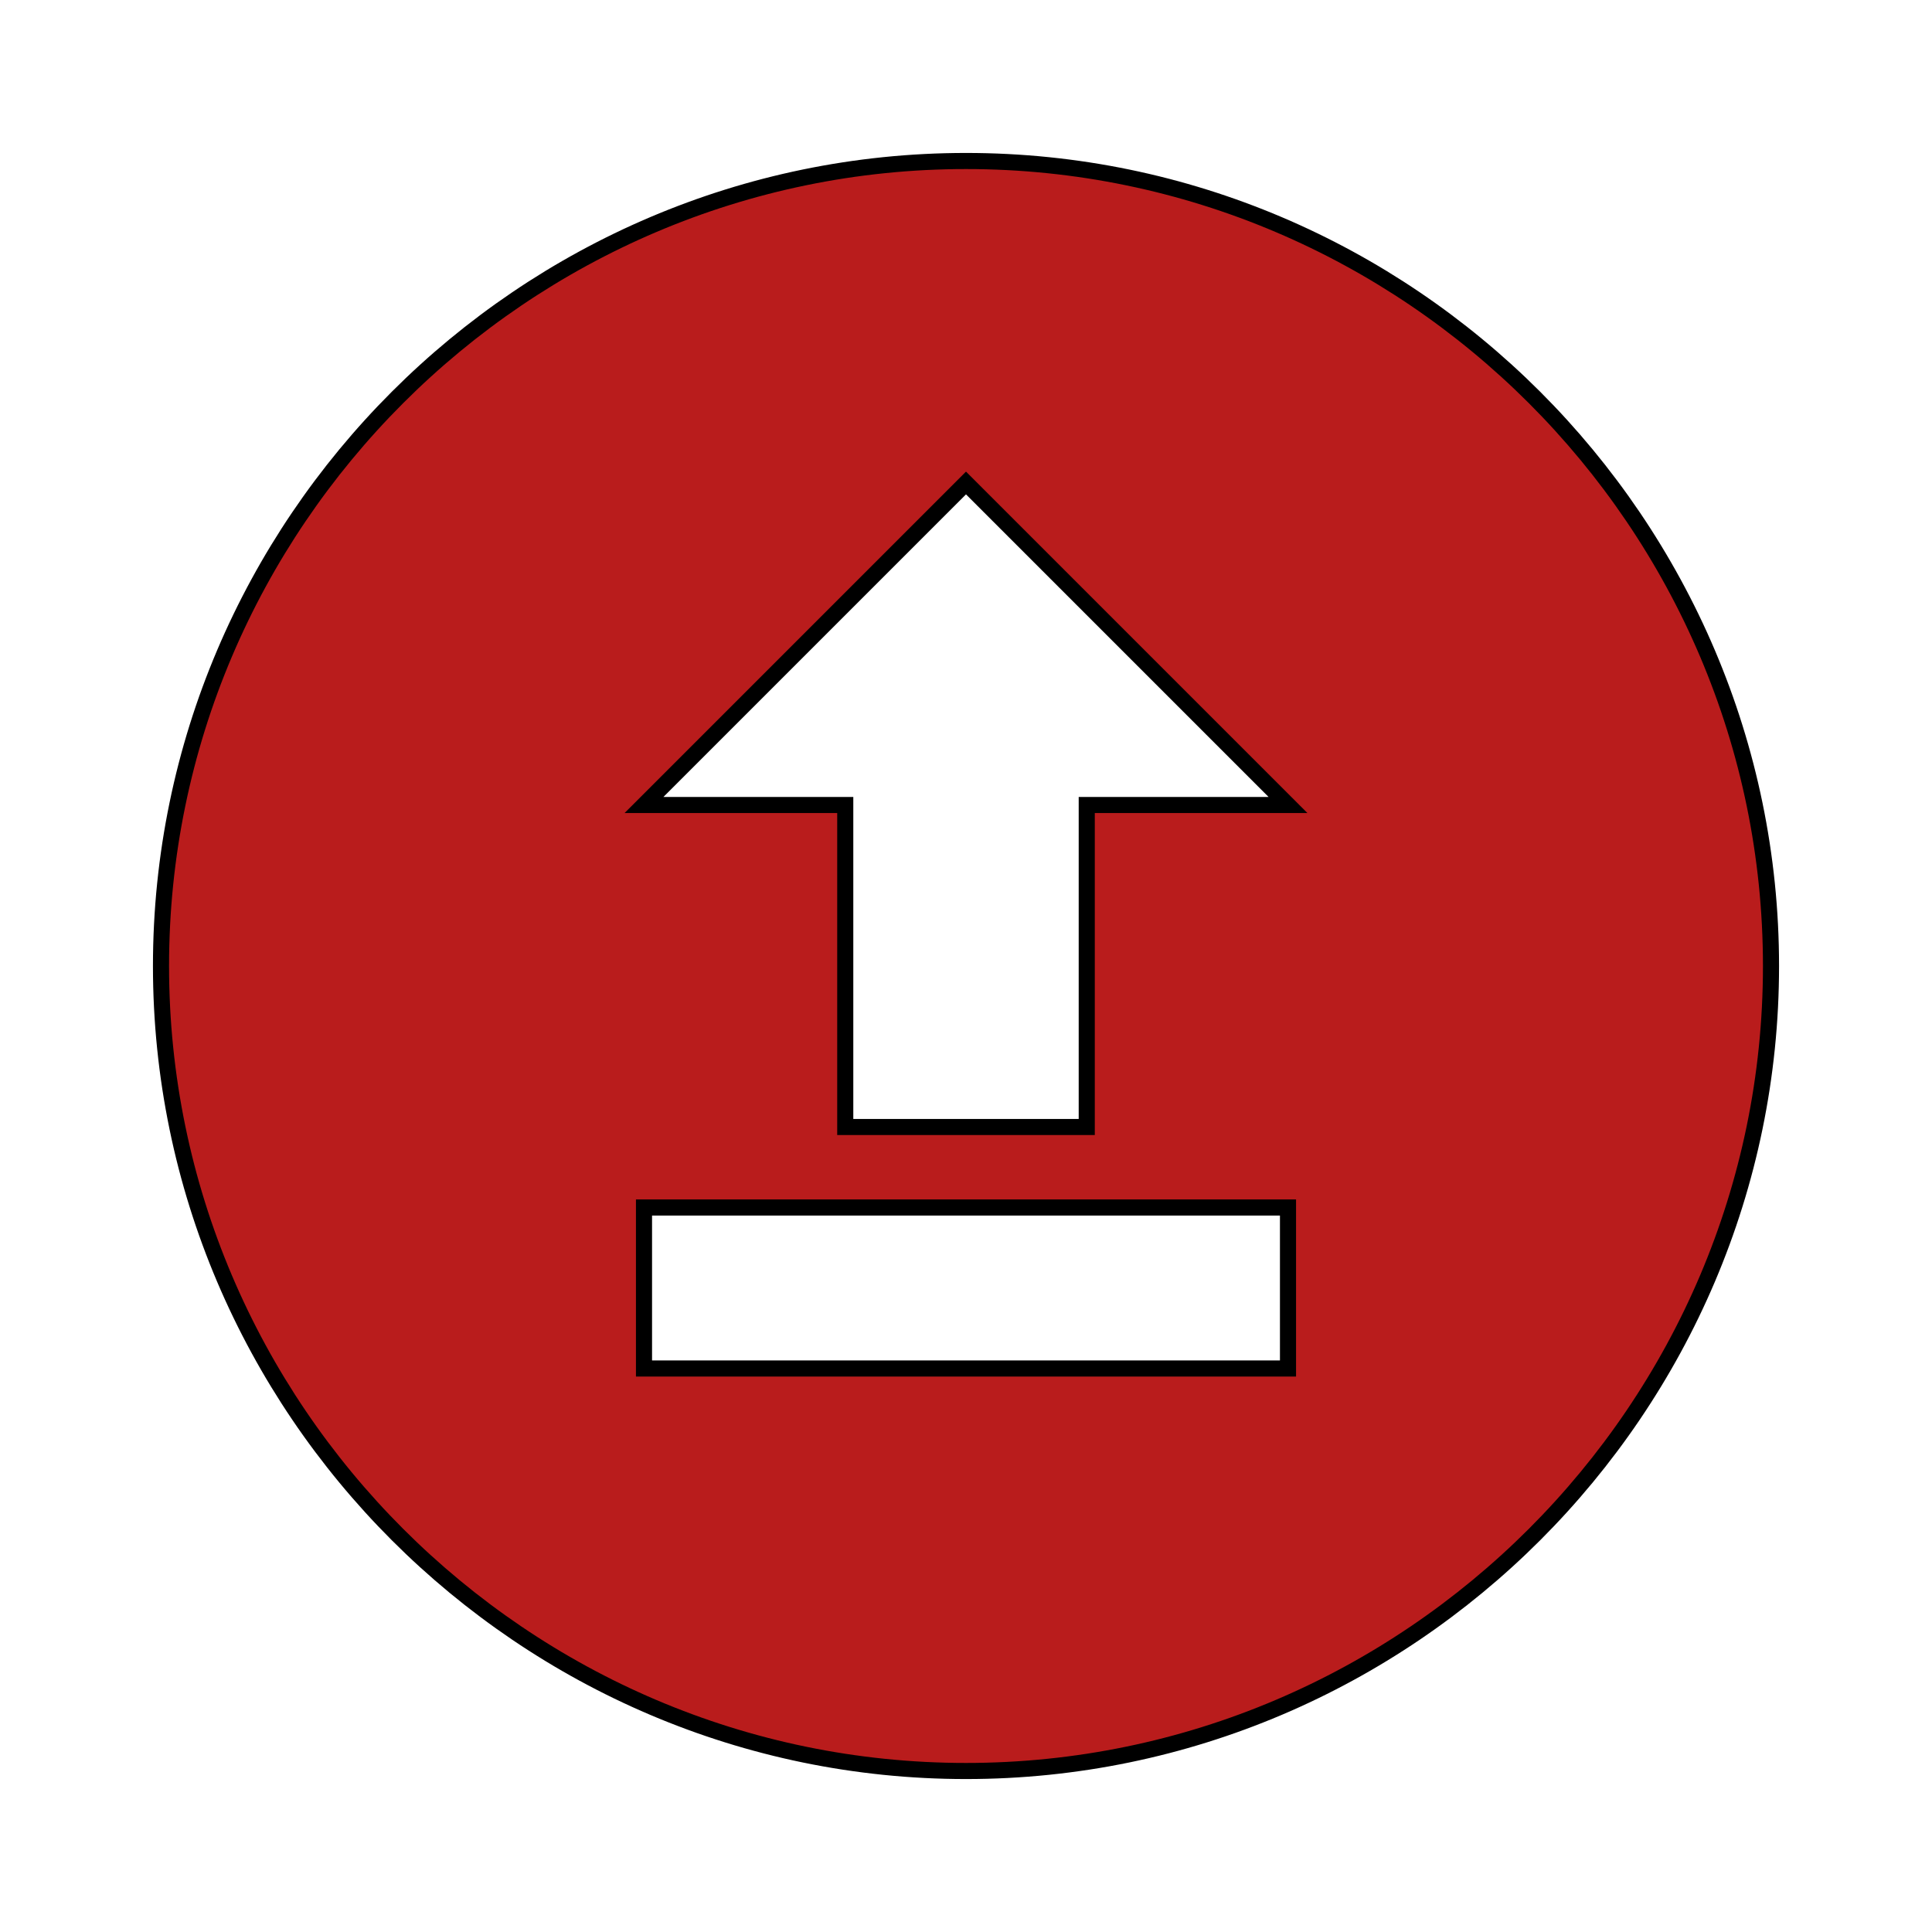 <svg xmlns="http://www.w3.org/2000/svg" viewBox="0 0 24 24" fill="#b91c1c" stroke="black" stroke-width="0.2px"><path d="M12 2C17.5 2 22 6.5 22 12C22 17.5 17.5 22 12 22C6.5 22 2 17.5 2 12C2 6.5 6.5 2 12 2ZM16 17V15H8V17H16ZM16 10L12 6L8 10H10.5V14H13.5V10H16Z" /></svg>